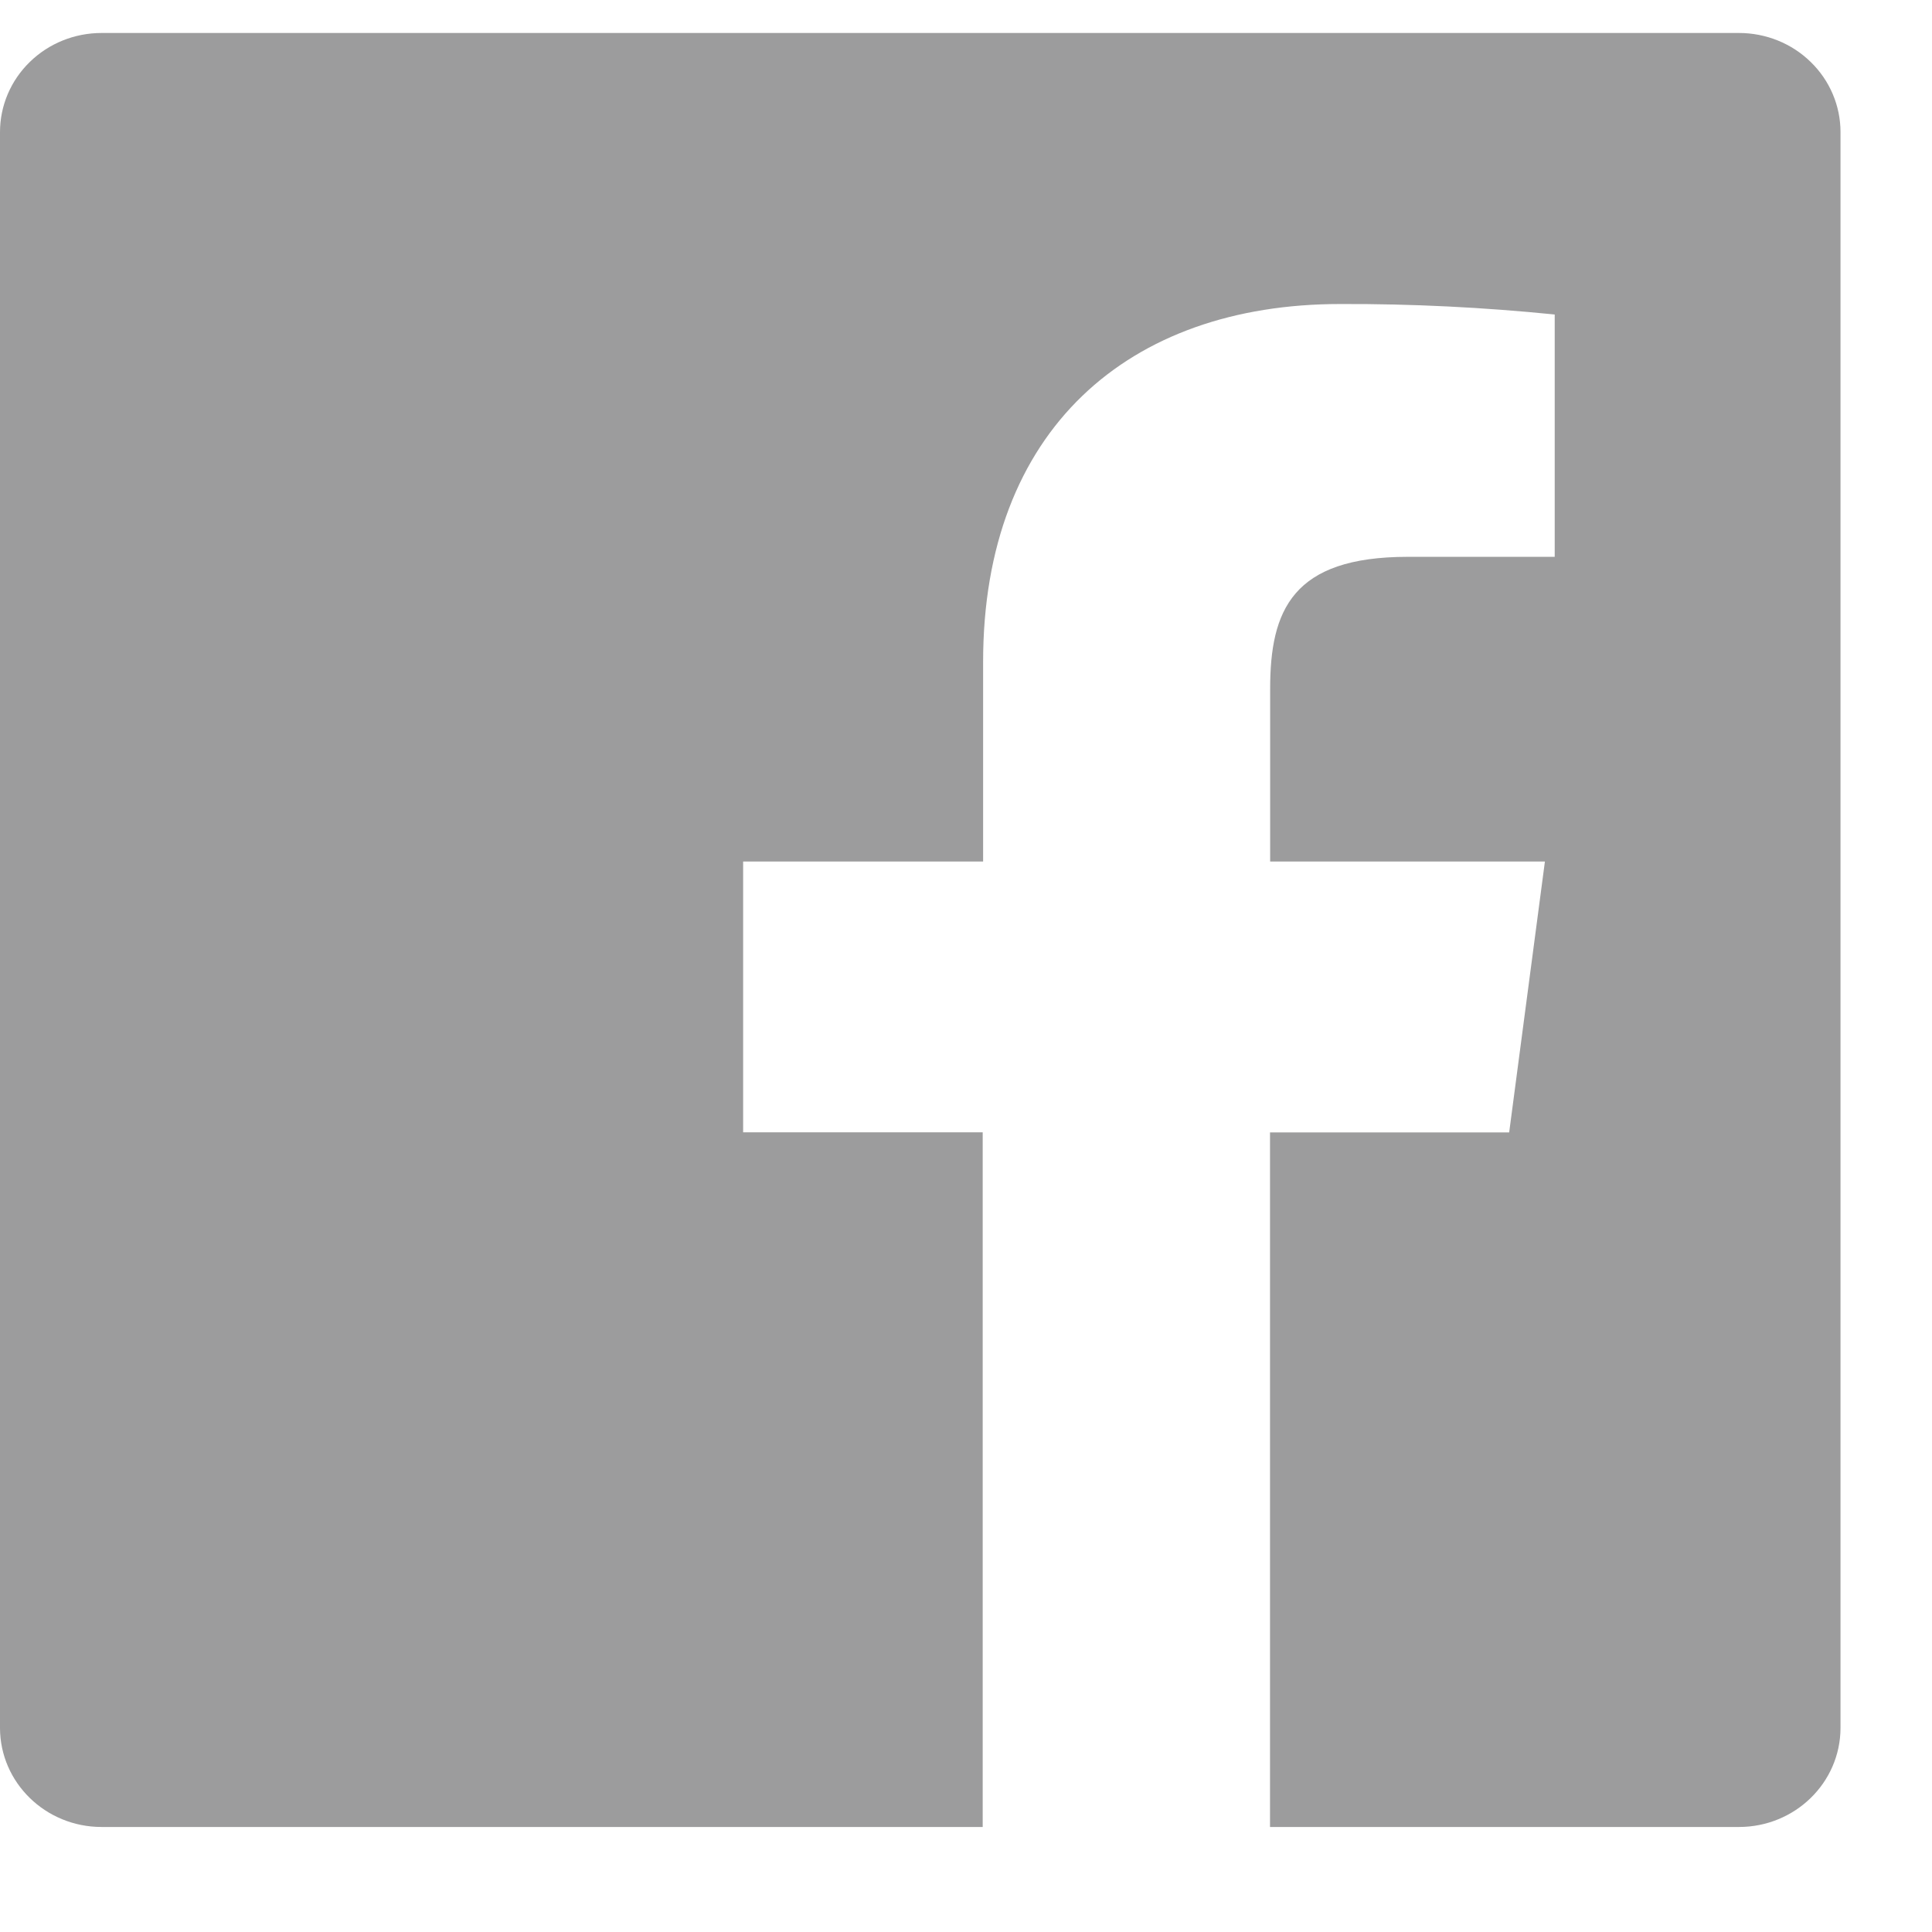 <?xml version="1.0" encoding="UTF-8"?>
<svg width="14px" height="14px" viewBox="0 0 14 14" version="1.1" xmlns="http://www.w3.org/2000/svg" xmlns:xlink="http://www.w3.org/1999/xlink">
    <title>C8235F53-04FB-4EBB-AA5A-D26494AF695F</title>
    <g id="DESKTOP" stroke="none" stroke-width="1" fill="none" fill-rule="evenodd" opacity="0.498">
        <g id="home_1.1_enervit" transform="translate(-106, -5051)" fill="#39393A" fill-rule="nonzero">
            <g id="footer_dsk" transform="translate(0, 4590.239)">
                <g id="enervit-canale-social" transform="translate(49, 420)">
                    <g id="Fill_1" transform="translate(57, 41)">
                        <path d="M0.736,-7.54702326e-07 C0.541,-0 0.354,0.075 0.216,0.21 C0.078,0.344 0,0.527 -8.15823994e-17,0.718 L-8.15823994e-17,12.283 C0.001,12.679 0.33,13 0.736,13 L7.121,13 L7.121,7.966 L5.385,7.966 L5.385,6.004 L7.124,6.004 L7.124,4.557 C7.124,2.877 8.176,1.964 9.712,1.964 C10.231,1.962 10.75,1.988 11.266,2.04 L11.266,3.796 L10.201,3.796 C9.365,3.796 9.204,4.183 9.204,4.752 L9.204,6.004 L11.195,6.004 L10.936,7.967 L9.203,7.967 L9.203,13 L12.601,13 C13.007,13 13.336,12.679 13.337,12.283 L13.337,0.718 C13.337,0.527 13.259,0.344 13.121,0.21 C12.983,0.075 12.796,-0 12.601,-7.54702326e-07 L0.736,-7.54702326e-07 Z"></path>
                    </g>
                </g>
            </g>
        </g>
    </g>
</svg>